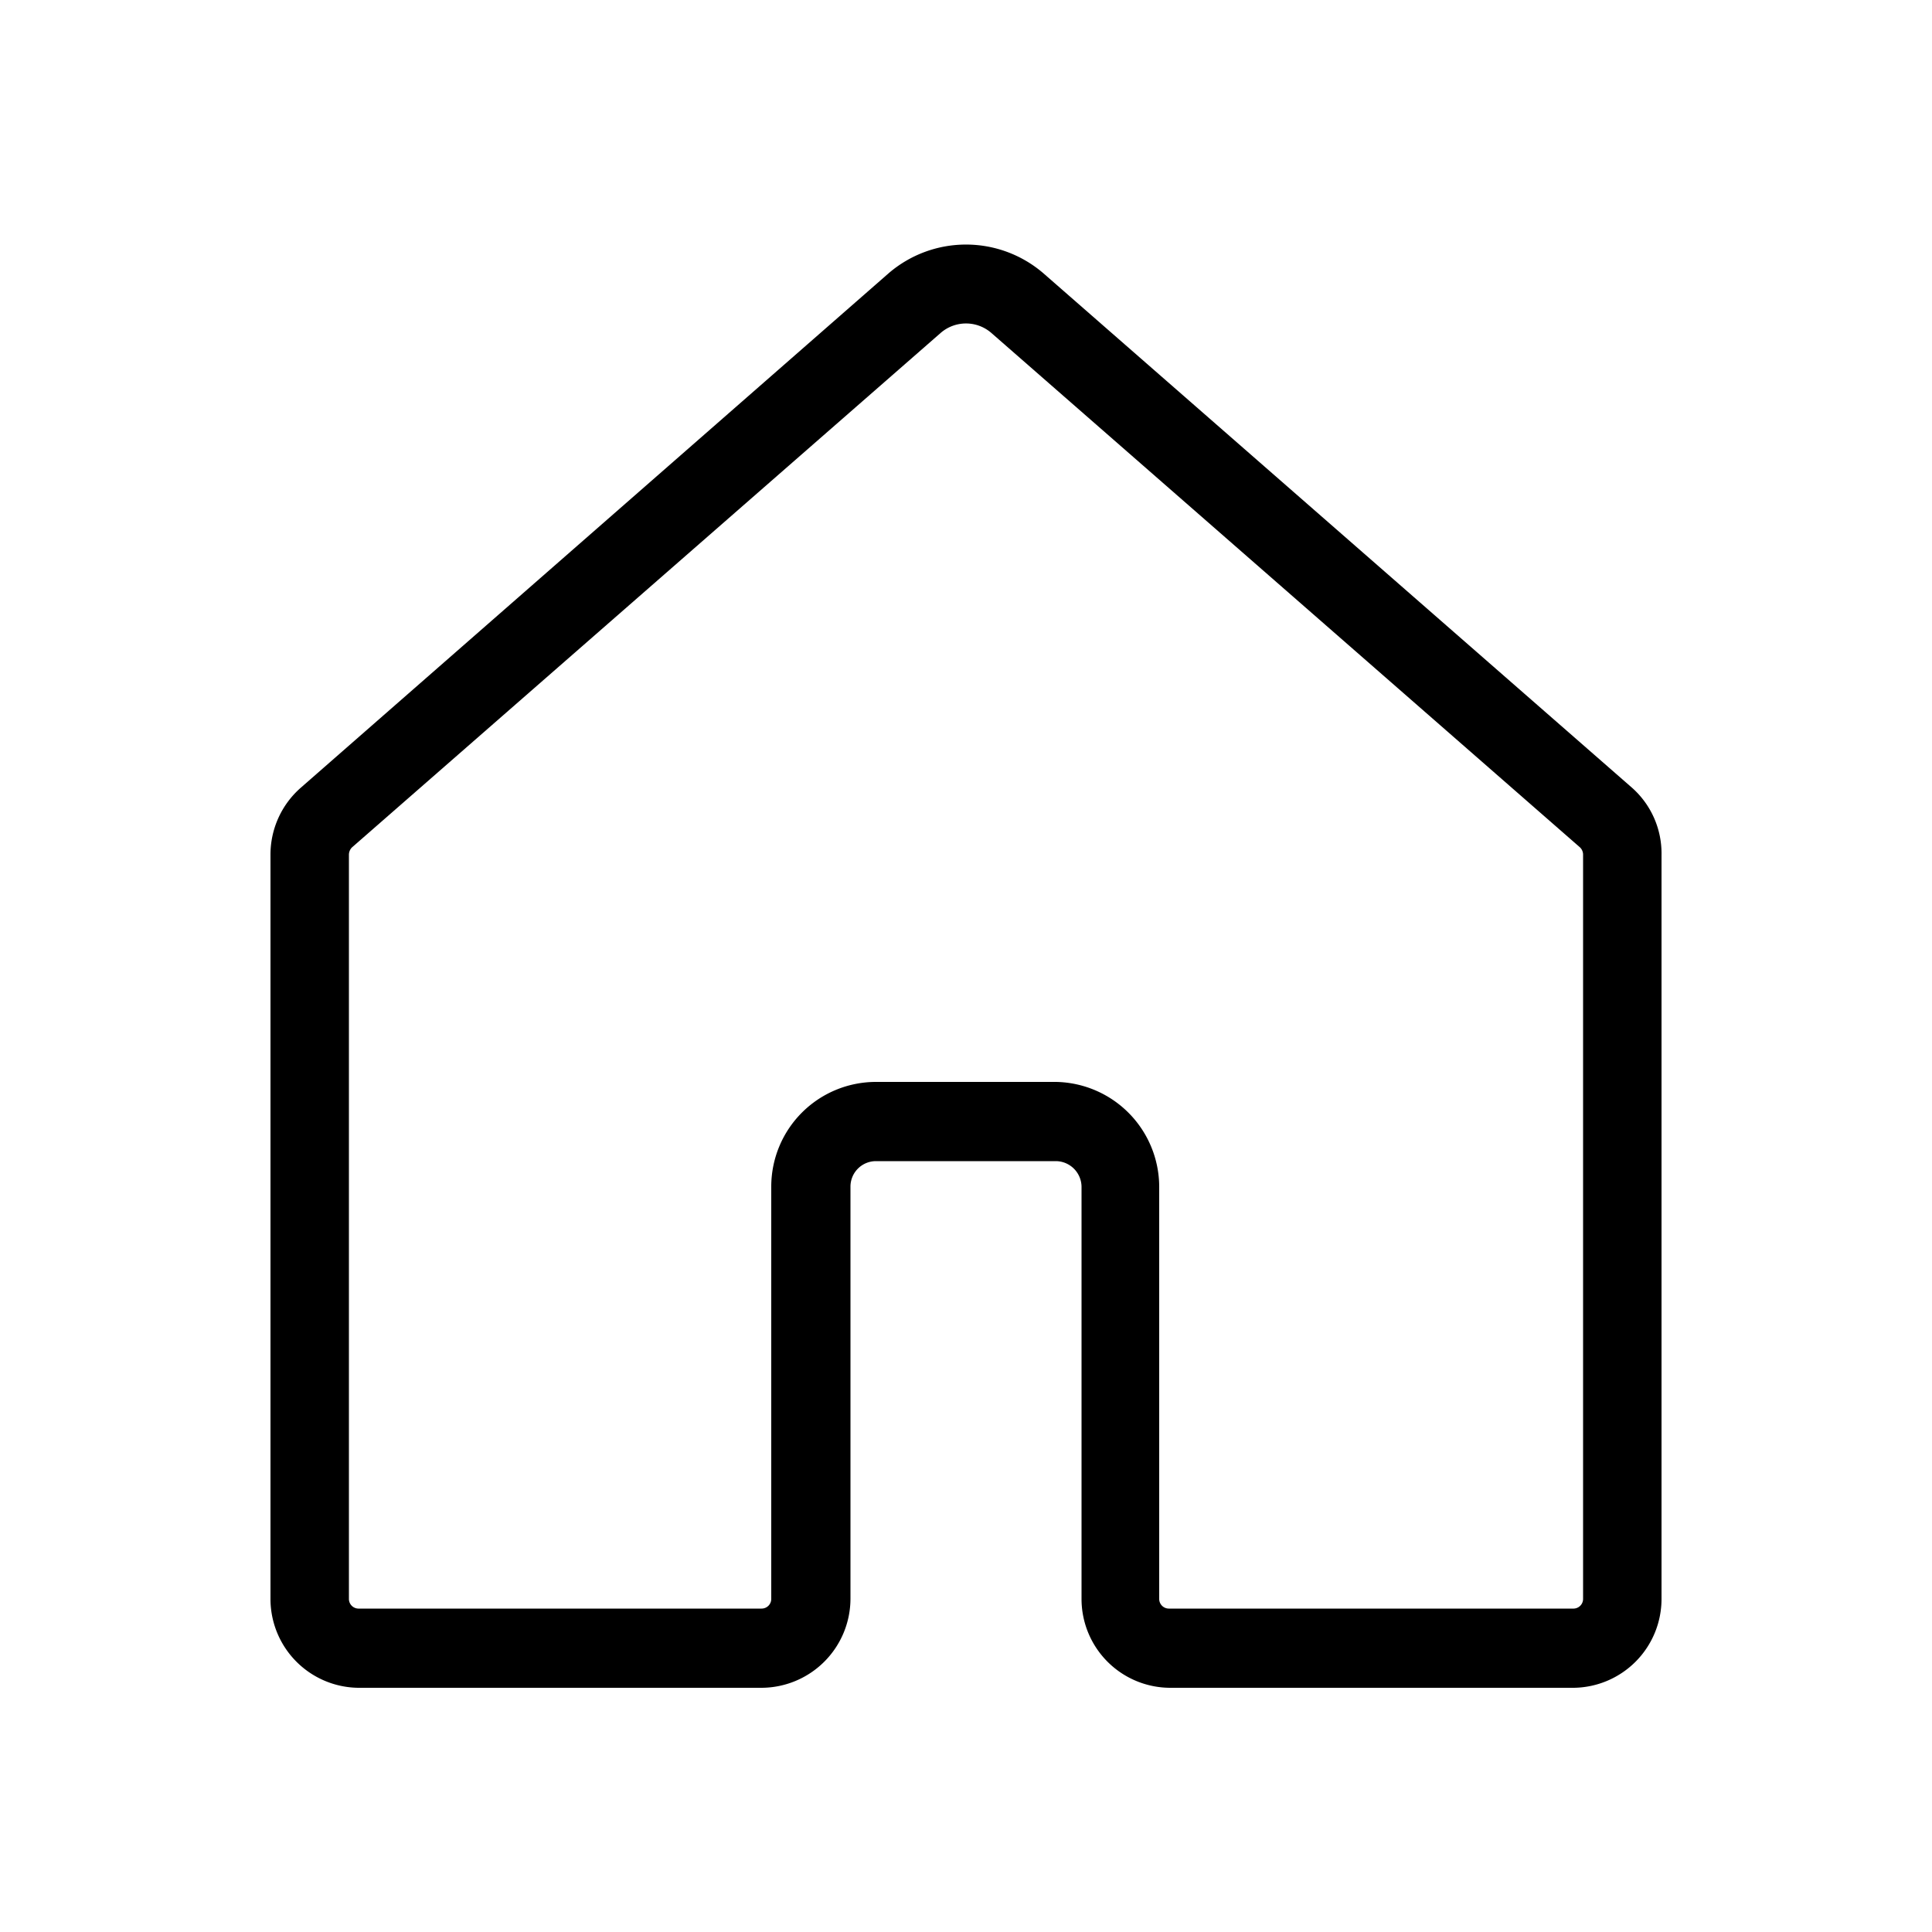 <?xml version="1.0" encoding="UTF-8"?>
<svg xmlns="http://www.w3.org/2000/svg" id="Capa_1" data-name="Capa 1" viewBox="0 0 50 50">
  <path d="M40.73,43.68H30.29a2.3,2.3,0,0,1-2.3-2.3V30.71a.67.67,0,0,0-.66-.66H22.67a.66.66,0,0,0-.66.66V41.38a2.31,2.31,0,0,1-2.3,2.3H9.27A2.3,2.3,0,0,1,7,41.38V22.12a2.3,2.3,0,0,1,.78-1.73L23,7.07a3.07,3.07,0,0,1,4,0L42.24,20.39A2.27,2.27,0,0,1,43,22.12V41.38A2.3,2.3,0,0,1,40.73,43.68ZM27.33,28A2.72,2.72,0,0,1,30,30.71V41.38a.25.25,0,0,0,.25.25H40.73a.25.25,0,0,0,.24-.25V22.12a.26.26,0,0,0-.08-.19L25.66,8.62a1,1,0,0,0-1.32,0L9.11,21.93a.27.27,0,0,0-.08.19V41.38a.25.25,0,0,0,.24.25H19.71a.25.25,0,0,0,.25-.25V30.71A2.71,2.71,0,0,1,22.67,28Z"></path>
</svg>

